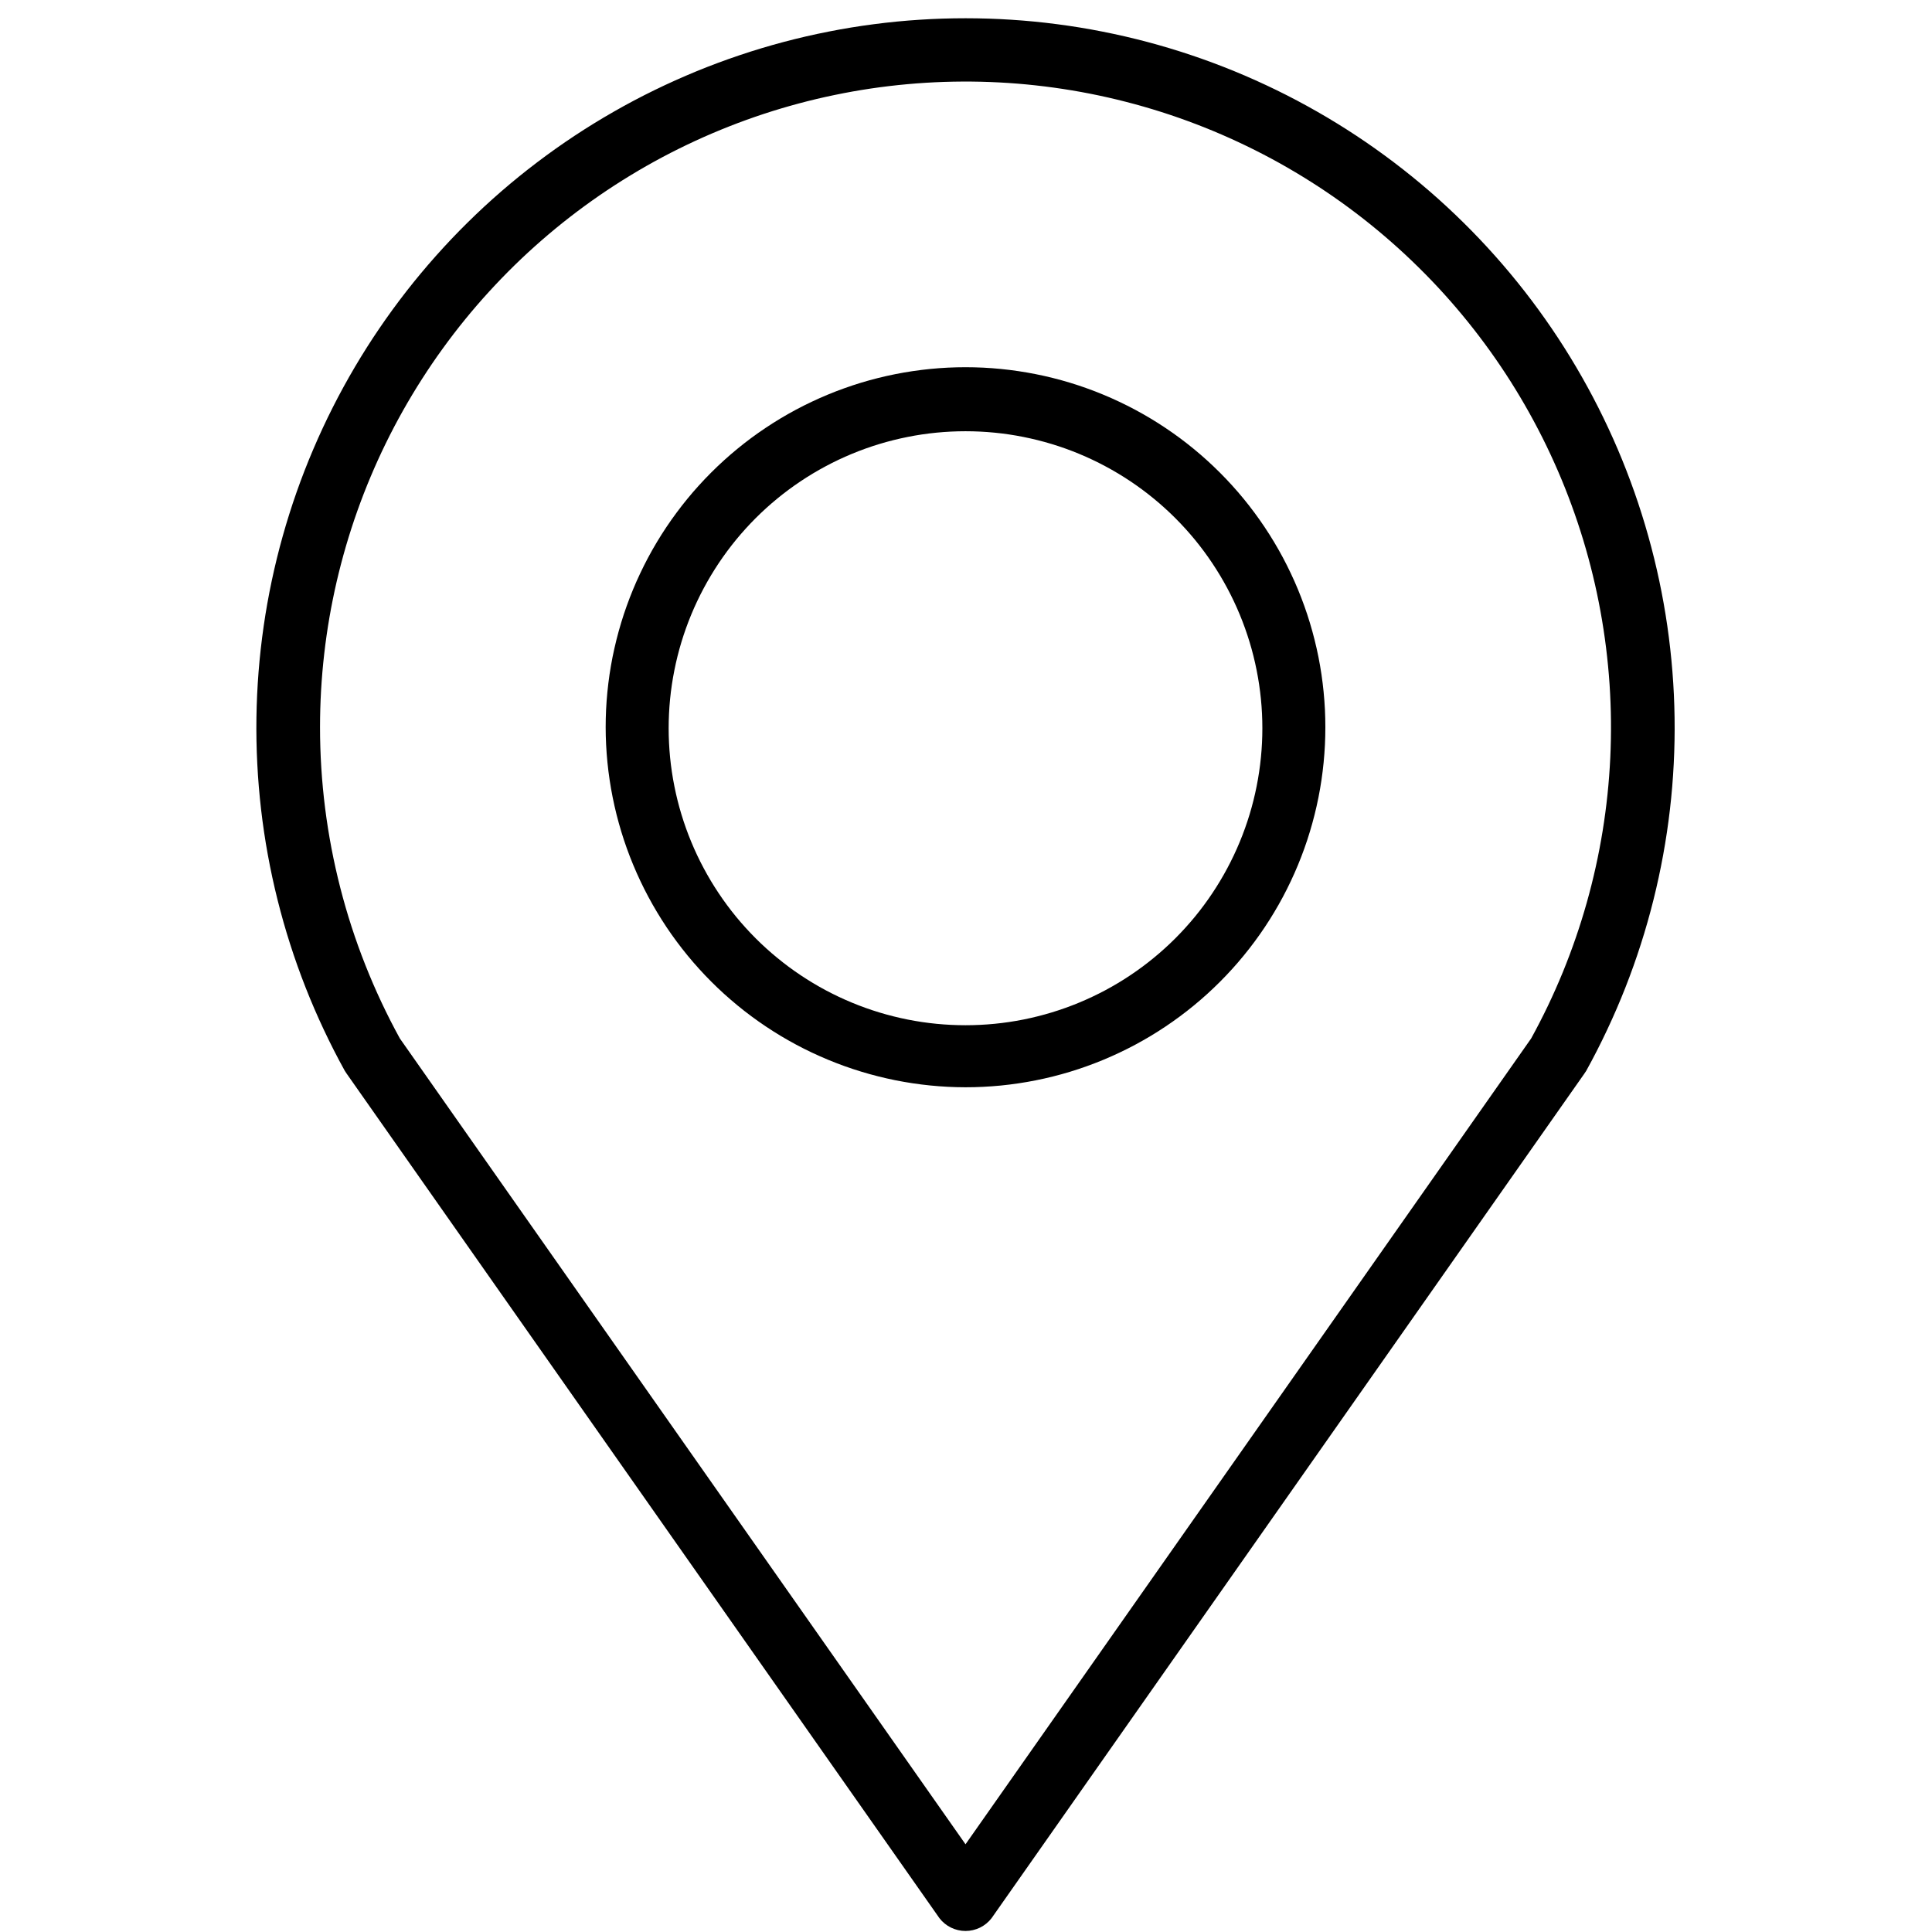 <svg xmlns="http://www.w3.org/2000/svg" xmlns:xlink="http://www.w3.org/1999/xlink" width="500" zoomAndPan="magnify" viewBox="0 0 375 375" height="500" preserveAspectRatio="xMidYMid meet" version="1.0"><defs><clipPath id="2a60784603"><path d="M 49 3 L 326 3 L 326 374.949 L 49 374.949 Z M 49 3 " clip-rule="nonzero"/></clipPath></defs><path fill="#000000" d="M 187.406 211.039 C 188.547 211.039 189.691 211.012 190.832 210.953 C 191.973 210.898 193.113 210.812 194.25 210.703 C 195.387 210.59 196.523 210.449 197.652 210.281 C 198.785 210.113 199.91 209.918 201.031 209.695 C 202.152 209.473 203.266 209.223 204.375 208.945 C 205.484 208.668 206.586 208.363 207.68 208.031 C 208.773 207.699 209.859 207.34 210.934 206.953 C 212.012 206.566 213.078 206.156 214.133 205.719 C 215.191 205.281 216.234 204.816 217.266 204.328 C 218.301 203.84 219.32 203.328 220.328 202.789 C 221.336 202.246 222.332 201.684 223.312 201.098 C 224.293 200.508 225.258 199.898 226.207 199.262 C 227.16 198.625 228.094 197.969 229.012 197.285 C 229.93 196.605 230.832 195.902 231.715 195.176 C 232.598 194.449 233.465 193.703 234.309 192.938 C 235.156 192.168 235.984 191.379 236.793 190.57 C 237.602 189.762 238.391 188.934 239.156 188.086 C 239.926 187.238 240.672 186.375 241.395 185.488 C 242.121 184.605 242.824 183.703 243.504 182.785 C 244.188 181.867 244.844 180.934 245.48 179.98 C 246.113 179.031 246.727 178.066 247.312 177.082 C 247.902 176.102 248.465 175.109 249.004 174.098 C 249.543 173.09 250.055 172.07 250.543 171.035 C 251.035 170 251.496 168.957 251.934 167.898 C 252.371 166.844 252.781 165.777 253.168 164.699 C 253.555 163.625 253.91 162.539 254.242 161.441 C 254.574 160.348 254.879 159.246 255.156 158.137 C 255.434 157.027 255.688 155.914 255.91 154.789 C 256.133 153.668 256.328 152.543 256.496 151.41 C 256.664 150.281 256.801 149.145 256.914 148.008 C 257.027 146.871 257.109 145.73 257.168 144.586 C 257.223 143.445 257.25 142.301 257.25 141.156 C 257.25 140.016 257.223 138.871 257.168 137.73 C 257.109 136.586 257.027 135.445 256.914 134.309 C 256.801 133.172 256.664 132.035 256.496 130.902 C 256.328 129.773 256.133 128.645 255.91 127.523 C 255.688 126.402 255.434 125.289 255.156 124.18 C 254.879 123.07 254.574 121.969 254.242 120.871 C 253.91 119.777 253.555 118.691 253.168 117.617 C 252.781 116.539 252.371 115.473 251.934 114.414 C 251.496 113.359 251.035 112.312 250.543 111.281 C 250.055 110.246 249.543 109.227 249.004 108.215 C 248.465 107.207 247.902 106.211 247.312 105.23 C 246.727 104.25 246.113 103.285 245.48 102.336 C 244.844 101.383 244.188 100.449 243.504 99.531 C 242.824 98.609 242.121 97.711 241.395 96.824 C 240.672 95.941 239.926 95.074 239.156 94.23 C 238.391 93.383 237.602 92.555 236.793 91.746 C 235.984 90.938 235.156 90.148 234.309 89.379 C 233.465 88.613 232.598 87.863 231.715 87.141 C 230.832 86.414 229.93 85.711 229.012 85.027 C 228.094 84.348 227.16 83.691 226.207 83.055 C 225.258 82.418 224.293 81.809 223.312 81.219 C 222.332 80.633 221.336 80.066 220.328 79.527 C 219.32 78.988 218.301 78.477 217.266 77.988 C 216.234 77.496 215.191 77.035 214.133 76.598 C 213.078 76.16 212.012 75.746 210.934 75.363 C 209.859 74.977 208.773 74.617 207.68 74.285 C 206.586 73.953 205.484 73.648 204.375 73.371 C 203.266 73.094 202.152 72.844 201.031 72.621 C 199.91 72.398 198.785 72.203 197.652 72.035 C 196.523 71.867 195.387 71.727 194.25 71.613 C 193.113 71.5 191.973 71.418 190.832 71.359 C 189.691 71.305 188.547 71.277 187.406 71.277 C 186.262 71.277 185.117 71.305 183.977 71.359 C 182.836 71.418 181.695 71.5 180.559 71.613 C 179.422 71.727 178.285 71.867 177.156 72.035 C 176.023 72.203 174.898 72.398 173.777 72.621 C 172.656 72.844 171.543 73.094 170.434 73.371 C 169.324 73.648 168.223 73.953 167.129 74.285 C 166.035 74.617 164.949 74.977 163.875 75.363 C 162.797 75.746 161.73 76.16 160.676 76.598 C 159.621 77.035 158.574 77.496 157.543 77.988 C 156.508 78.477 155.488 78.988 154.48 79.527 C 153.473 80.066 152.477 80.633 151.496 81.219 C 150.516 81.809 149.551 82.418 148.602 83.055 C 147.648 83.691 146.715 84.348 145.797 85.027 C 144.879 85.711 143.977 86.414 143.094 87.141 C 142.211 87.863 141.344 88.613 140.5 89.379 C 139.652 90.148 138.824 90.938 138.016 91.746 C 137.207 92.555 136.418 93.383 135.652 94.23 C 134.883 95.074 134.137 95.941 133.414 96.824 C 132.688 97.711 131.984 98.609 131.305 99.531 C 130.621 100.449 129.965 101.383 129.328 102.336 C 128.695 103.285 128.082 104.25 127.496 105.23 C 126.906 106.211 126.344 107.207 125.805 108.215 C 125.266 109.227 124.754 110.246 124.266 111.281 C 123.773 112.312 123.312 113.359 122.875 114.414 C 122.438 115.473 122.027 116.539 121.641 117.617 C 121.254 118.691 120.898 119.777 120.566 120.871 C 120.234 121.969 119.93 123.07 119.652 124.18 C 119.375 125.289 119.125 126.402 118.898 127.523 C 118.676 128.645 118.48 129.773 118.312 130.902 C 118.145 132.035 118.008 133.172 117.895 134.309 C 117.781 135.445 117.699 136.586 117.641 137.73 C 117.586 138.871 117.559 140.016 117.559 141.156 C 117.559 142.301 117.59 143.441 117.648 144.586 C 117.707 145.727 117.793 146.867 117.906 148.004 C 118.02 149.141 118.16 150.273 118.332 151.406 C 118.5 152.535 118.695 153.66 118.922 154.781 C 119.145 155.902 119.398 157.016 119.676 158.125 C 119.957 159.234 120.262 160.336 120.594 161.43 C 120.926 162.523 121.285 163.605 121.672 164.684 C 122.059 165.758 122.469 166.824 122.91 167.879 C 123.348 168.938 123.812 169.98 124.301 171.012 C 124.789 172.047 125.305 173.066 125.844 174.074 C 126.383 175.082 126.945 176.074 127.535 177.055 C 128.121 178.035 128.734 179 129.367 179.953 C 130.004 180.902 130.66 181.836 131.344 182.754 C 132.023 183.672 132.727 184.57 133.453 185.457 C 134.176 186.34 134.922 187.203 135.691 188.051 C 136.457 188.898 137.246 189.727 138.055 190.535 C 138.859 191.344 139.688 192.129 140.535 192.898 C 141.383 193.664 142.246 194.41 143.129 195.137 C 144.012 195.863 144.91 196.566 145.828 197.246 C 146.746 197.93 147.68 198.586 148.629 199.223 C 149.578 199.859 150.543 200.469 151.523 201.059 C 152.504 201.645 153.496 202.211 154.504 202.75 C 155.512 203.289 156.531 203.805 157.562 204.293 C 158.598 204.781 159.641 205.246 160.695 205.684 C 161.75 206.125 162.816 206.535 163.891 206.922 C 164.965 207.309 166.051 207.668 167.145 208 C 168.234 208.332 169.336 208.641 170.445 208.918 C 171.551 209.199 172.668 209.449 173.785 209.676 C 174.906 209.898 176.031 210.098 177.164 210.266 C 178.293 210.434 179.426 210.578 180.562 210.691 C 181.699 210.805 182.84 210.891 183.98 210.949 C 185.121 211.008 186.262 211.035 187.406 211.039 Z M 187.406 83.703 C 189.293 83.703 191.176 83.797 193.051 83.98 C 194.93 84.164 196.793 84.441 198.645 84.812 C 200.496 85.18 202.324 85.637 204.129 86.184 C 205.938 86.734 207.711 87.367 209.453 88.09 C 211.199 88.812 212.902 89.621 214.566 90.512 C 216.23 91.398 217.848 92.371 219.414 93.418 C 220.984 94.469 222.5 95.59 223.957 96.789 C 225.414 97.984 226.812 99.254 228.148 100.586 C 229.48 101.922 230.746 103.32 231.945 104.777 C 233.141 106.238 234.266 107.754 235.312 109.324 C 236.359 110.895 237.328 112.512 238.219 114.176 C 239.109 115.84 239.914 117.547 240.637 119.289 C 241.359 121.035 241.992 122.809 242.543 124.617 C 243.09 126.422 243.547 128.25 243.914 130.105 C 244.285 131.957 244.559 133.82 244.746 135.699 C 244.93 137.578 245.023 139.461 245.023 141.352 C 245.023 143.238 244.93 145.121 244.746 147 C 244.559 148.879 244.285 150.746 243.914 152.598 C 243.547 154.449 243.09 156.277 242.543 158.082 C 241.992 159.891 241.359 161.668 240.637 163.41 C 239.914 165.156 239.109 166.859 238.219 168.523 C 237.328 170.191 236.359 171.809 235.312 173.375 C 234.266 174.945 233.141 176.461 231.945 177.922 C 230.746 179.379 229.48 180.777 228.148 182.113 C 226.812 183.449 225.414 184.715 223.957 185.91 C 222.5 187.109 220.984 188.234 219.414 189.281 C 217.848 190.332 216.23 191.301 214.566 192.191 C 212.902 193.078 211.199 193.887 209.453 194.609 C 207.711 195.332 205.938 195.965 204.129 196.516 C 202.324 197.062 200.496 197.52 198.645 197.891 C 196.793 198.258 194.93 198.535 193.051 198.719 C 191.176 198.902 189.293 198.996 187.406 198.996 C 185.516 198.996 183.637 198.902 181.758 198.719 C 179.879 198.535 178.016 198.258 176.164 197.891 C 174.312 197.52 172.484 197.062 170.68 196.516 C 168.871 195.965 167.098 195.332 165.355 194.609 C 163.609 193.887 161.906 193.078 160.242 192.191 C 158.578 191.301 156.961 190.332 155.395 189.281 C 153.824 188.234 152.309 187.109 150.852 185.91 C 149.395 184.715 147.996 183.449 146.66 182.113 C 145.328 180.777 144.062 179.379 142.863 177.922 C 141.668 176.461 140.543 174.945 139.496 173.375 C 138.449 171.809 137.48 170.191 136.59 168.523 C 135.699 166.859 134.895 165.156 134.172 163.41 C 133.449 161.668 132.816 159.891 132.266 158.082 C 131.719 156.277 131.262 154.449 130.895 152.598 C 130.523 150.746 130.25 148.879 130.062 147 C 129.879 145.121 129.785 143.238 129.785 141.352 C 129.785 139.461 129.879 137.578 130.062 135.699 C 130.25 133.82 130.523 131.957 130.895 130.105 C 131.262 128.25 131.719 126.422 132.266 124.617 C 132.816 122.809 133.449 121.035 134.172 119.289 C 134.895 117.547 135.699 115.84 136.59 114.176 C 137.48 112.512 138.449 110.895 139.496 109.324 C 140.543 107.754 141.668 106.238 142.863 104.777 C 144.062 103.32 145.328 101.922 146.66 100.586 C 147.996 99.254 149.395 97.984 150.852 96.789 C 152.309 95.59 153.824 94.469 155.395 93.418 C 156.961 92.371 158.578 91.398 160.242 90.512 C 161.906 89.621 163.609 88.812 165.355 88.09 C 167.098 87.367 168.871 86.734 170.68 86.184 C 172.484 85.637 174.312 85.18 176.164 84.812 C 178.016 84.441 179.879 84.164 181.758 83.98 C 183.637 83.797 185.516 83.703 187.406 83.703 Z M 187.406 83.703 " fill-opacity="1" fill-rule="nonzero"/><g clip-path="url(#2a60784603)"><path fill="#000000" d="M 182.348 372.32 C 182.645 372.707 182.984 373.055 183.363 373.363 C 183.742 373.672 184.148 373.934 184.59 374.148 C 185.027 374.363 185.484 374.523 185.961 374.633 C 186.434 374.746 186.918 374.801 187.406 374.801 C 187.891 374.801 188.375 374.746 188.848 374.633 C 189.324 374.523 189.781 374.363 190.219 374.148 C 190.66 373.934 191.066 373.672 191.445 373.363 C 191.824 373.055 192.164 372.707 192.461 372.32 L 307.508 208.414 L 307.891 207.836 C 309.332 205.23 310.684 202.578 311.949 199.883 C 313.219 197.188 314.398 194.457 315.488 191.684 C 316.578 188.914 317.578 186.109 318.484 183.273 C 319.395 180.438 320.207 177.574 320.93 174.684 C 321.652 171.797 322.281 168.887 322.816 165.957 C 323.352 163.027 323.789 160.082 324.133 157.125 C 324.477 154.164 324.723 151.199 324.871 148.223 C 325.023 145.25 325.078 142.273 325.035 139.297 C 324.992 136.316 324.855 133.344 324.617 130.375 C 324.383 127.406 324.051 124.449 323.625 121.5 C 323.199 118.555 322.676 115.621 322.059 112.707 C 321.441 109.797 320.73 106.906 319.926 104.039 C 319.121 101.168 318.227 98.332 317.238 95.523 C 316.25 92.715 315.172 89.938 314.004 87.199 C 312.832 84.461 311.578 81.762 310.234 79.105 C 308.891 76.445 307.461 73.836 305.949 71.27 C 304.438 68.703 302.844 66.191 301.168 63.73 C 299.492 61.27 297.738 58.863 295.906 56.516 C 294.074 54.168 292.168 51.883 290.188 49.66 C 288.207 47.434 286.16 45.277 284.039 43.188 C 281.918 41.094 279.734 39.074 277.484 37.125 C 275.23 35.176 272.922 33.305 270.547 31.504 C 268.176 29.707 265.746 27.984 263.266 26.344 C 260.781 24.703 258.246 23.145 255.66 21.668 C 253.074 20.191 250.445 18.797 247.77 17.492 C 245.094 16.188 242.379 14.969 239.625 13.836 C 236.871 12.707 234.086 11.668 231.262 10.719 C 228.441 9.77 225.59 8.914 222.715 8.148 C 219.836 7.387 216.938 6.715 214.016 6.141 C 211.098 5.562 208.16 5.082 205.207 4.699 C 202.258 4.312 199.297 4.023 196.324 3.832 C 193.355 3.637 190.383 3.543 187.406 3.543 C 184.426 3.543 181.453 3.637 178.484 3.832 C 175.512 4.023 172.551 4.312 169.602 4.699 C 166.648 5.082 163.711 5.562 160.793 6.141 C 157.871 6.715 154.973 7.387 152.094 8.148 C 149.219 8.914 146.367 9.77 143.547 10.719 C 140.727 11.668 137.938 12.707 135.184 13.836 C 132.43 14.969 129.715 16.188 127.039 17.492 C 124.363 18.797 121.734 20.191 119.148 21.668 C 116.562 23.145 114.027 24.703 111.543 26.344 C 109.062 27.984 106.633 29.707 104.262 31.504 C 101.887 33.305 99.578 35.176 97.324 37.125 C 95.074 39.074 92.891 41.094 90.77 43.188 C 88.648 45.277 86.602 47.434 84.621 49.66 C 82.641 51.883 80.734 54.168 78.902 56.516 C 77.07 58.863 75.316 61.27 73.641 63.73 C 71.965 66.191 70.371 68.703 68.859 71.27 C 67.348 73.836 65.918 76.445 64.574 79.105 C 63.23 81.762 61.977 84.461 60.809 87.199 C 59.637 89.938 58.559 92.715 57.57 95.523 C 56.582 98.332 55.688 101.168 54.883 104.039 C 54.078 106.906 53.367 109.797 52.75 112.707 C 52.133 115.621 51.609 118.555 51.184 121.5 C 50.758 124.449 50.426 127.406 50.191 130.375 C 49.957 133.344 49.816 136.316 49.773 139.297 C 49.73 142.273 49.785 145.25 49.938 148.223 C 50.086 151.199 50.336 154.164 50.676 157.125 C 51.02 160.082 51.457 163.027 51.992 165.957 C 52.527 168.887 53.156 171.797 53.879 174.684 C 54.602 177.574 55.414 180.438 56.324 183.273 C 57.23 186.109 58.23 188.914 59.32 191.684 C 60.41 194.457 61.59 197.188 62.859 199.883 C 64.125 202.578 65.477 205.23 66.918 207.836 L 67.301 208.414 Z M 62.117 141.156 C 62.117 138.777 62.184 136.402 62.32 134.023 C 62.457 131.648 62.66 129.277 62.93 126.914 C 63.199 124.551 63.539 122.195 63.941 119.852 C 64.348 117.504 64.82 115.176 65.355 112.855 C 65.895 110.539 66.496 108.238 67.164 105.953 C 67.832 103.668 68.566 101.406 69.363 99.164 C 70.16 96.922 71.02 94.703 71.945 92.512 C 72.867 90.32 73.852 88.152 74.898 86.016 C 75.945 83.879 77.055 81.773 78.219 79.699 C 79.387 77.629 80.609 75.59 81.895 73.586 C 83.176 71.582 84.516 69.613 85.91 67.688 C 87.305 65.758 88.75 63.871 90.254 62.027 C 91.754 60.184 93.309 58.379 94.914 56.625 C 96.52 54.867 98.172 53.156 99.871 51.496 C 101.574 49.832 103.32 48.219 105.117 46.656 C 106.91 45.094 108.746 43.582 110.625 42.125 C 112.504 40.668 114.426 39.262 116.383 37.914 C 118.344 36.566 120.34 35.273 122.371 34.039 C 124.406 32.801 126.473 31.625 128.57 30.508 C 130.672 29.391 132.801 28.336 134.961 27.34 C 137.121 26.344 139.309 25.41 141.523 24.539 C 143.734 23.664 145.973 22.859 148.23 22.113 C 150.488 21.371 152.77 20.691 155.066 20.078 C 157.363 19.461 159.68 18.914 162.008 18.434 C 164.336 17.949 166.676 17.535 169.031 17.184 C 171.383 16.836 173.742 16.555 176.113 16.34 C 178.48 16.125 180.855 15.977 183.23 15.898 C 185.609 15.82 187.984 15.809 190.363 15.863 C 192.742 15.922 195.117 16.043 197.488 16.234 C 199.859 16.426 202.223 16.688 204.578 17.012 C 206.934 17.34 209.277 17.73 211.613 18.191 C 213.945 18.652 216.266 19.176 218.566 19.77 C 220.871 20.359 223.156 21.02 225.422 21.738 C 227.691 22.461 229.934 23.25 232.156 24.098 C 234.379 24.949 236.574 25.859 238.742 26.836 C 240.91 27.812 243.051 28.848 245.164 29.945 C 247.273 31.039 249.352 32.195 251.395 33.414 C 253.441 34.629 255.449 35.902 257.422 37.23 C 259.395 38.559 261.328 39.945 263.223 41.387 C 265.113 42.824 266.965 44.316 268.773 45.863 C 270.582 47.41 272.348 49.004 274.062 50.652 C 275.781 52.297 277.453 53.992 279.074 55.73 C 280.695 57.473 282.266 59.258 283.785 61.09 C 285.305 62.922 286.77 64.793 288.184 66.707 C 289.598 68.621 290.953 70.574 292.258 72.566 C 293.559 74.555 294.801 76.582 295.988 78.645 C 297.176 80.707 298.301 82.805 299.371 84.93 C 300.438 87.055 301.441 89.211 302.387 91.395 C 303.332 93.578 304.215 95.789 305.031 98.023 C 305.852 100.258 306.605 102.512 307.297 104.789 C 307.988 107.066 308.613 109.363 309.172 111.676 C 309.734 113.988 310.227 116.312 310.652 118.656 C 311.082 120.996 311.441 123.348 311.734 125.711 C 312.027 128.07 312.254 130.438 312.414 132.812 C 312.57 135.188 312.664 137.562 312.688 139.945 C 312.711 142.324 312.664 144.703 312.555 147.078 C 312.441 149.457 312.262 151.828 312.016 154.195 C 311.77 156.562 311.453 158.918 311.074 161.27 C 310.691 163.617 310.246 165.953 309.73 168.277 C 309.215 170.602 308.637 172.906 307.992 175.195 C 307.344 177.488 306.637 179.758 305.859 182.008 C 305.086 184.258 304.246 186.484 303.348 188.688 C 302.445 190.887 301.48 193.062 300.457 195.211 C 299.43 197.355 298.344 199.473 297.199 201.559 L 187.406 357.973 L 77.609 201.559 C 75.078 196.949 72.848 192.199 70.914 187.312 C 68.98 182.422 67.359 177.43 66.055 172.336 C 64.75 167.242 63.766 162.086 63.105 156.871 C 62.449 151.652 62.117 146.418 62.117 141.156 Z M 62.117 141.156 " fill-opacity="1" fill-rule="nonzero"/></g></svg>